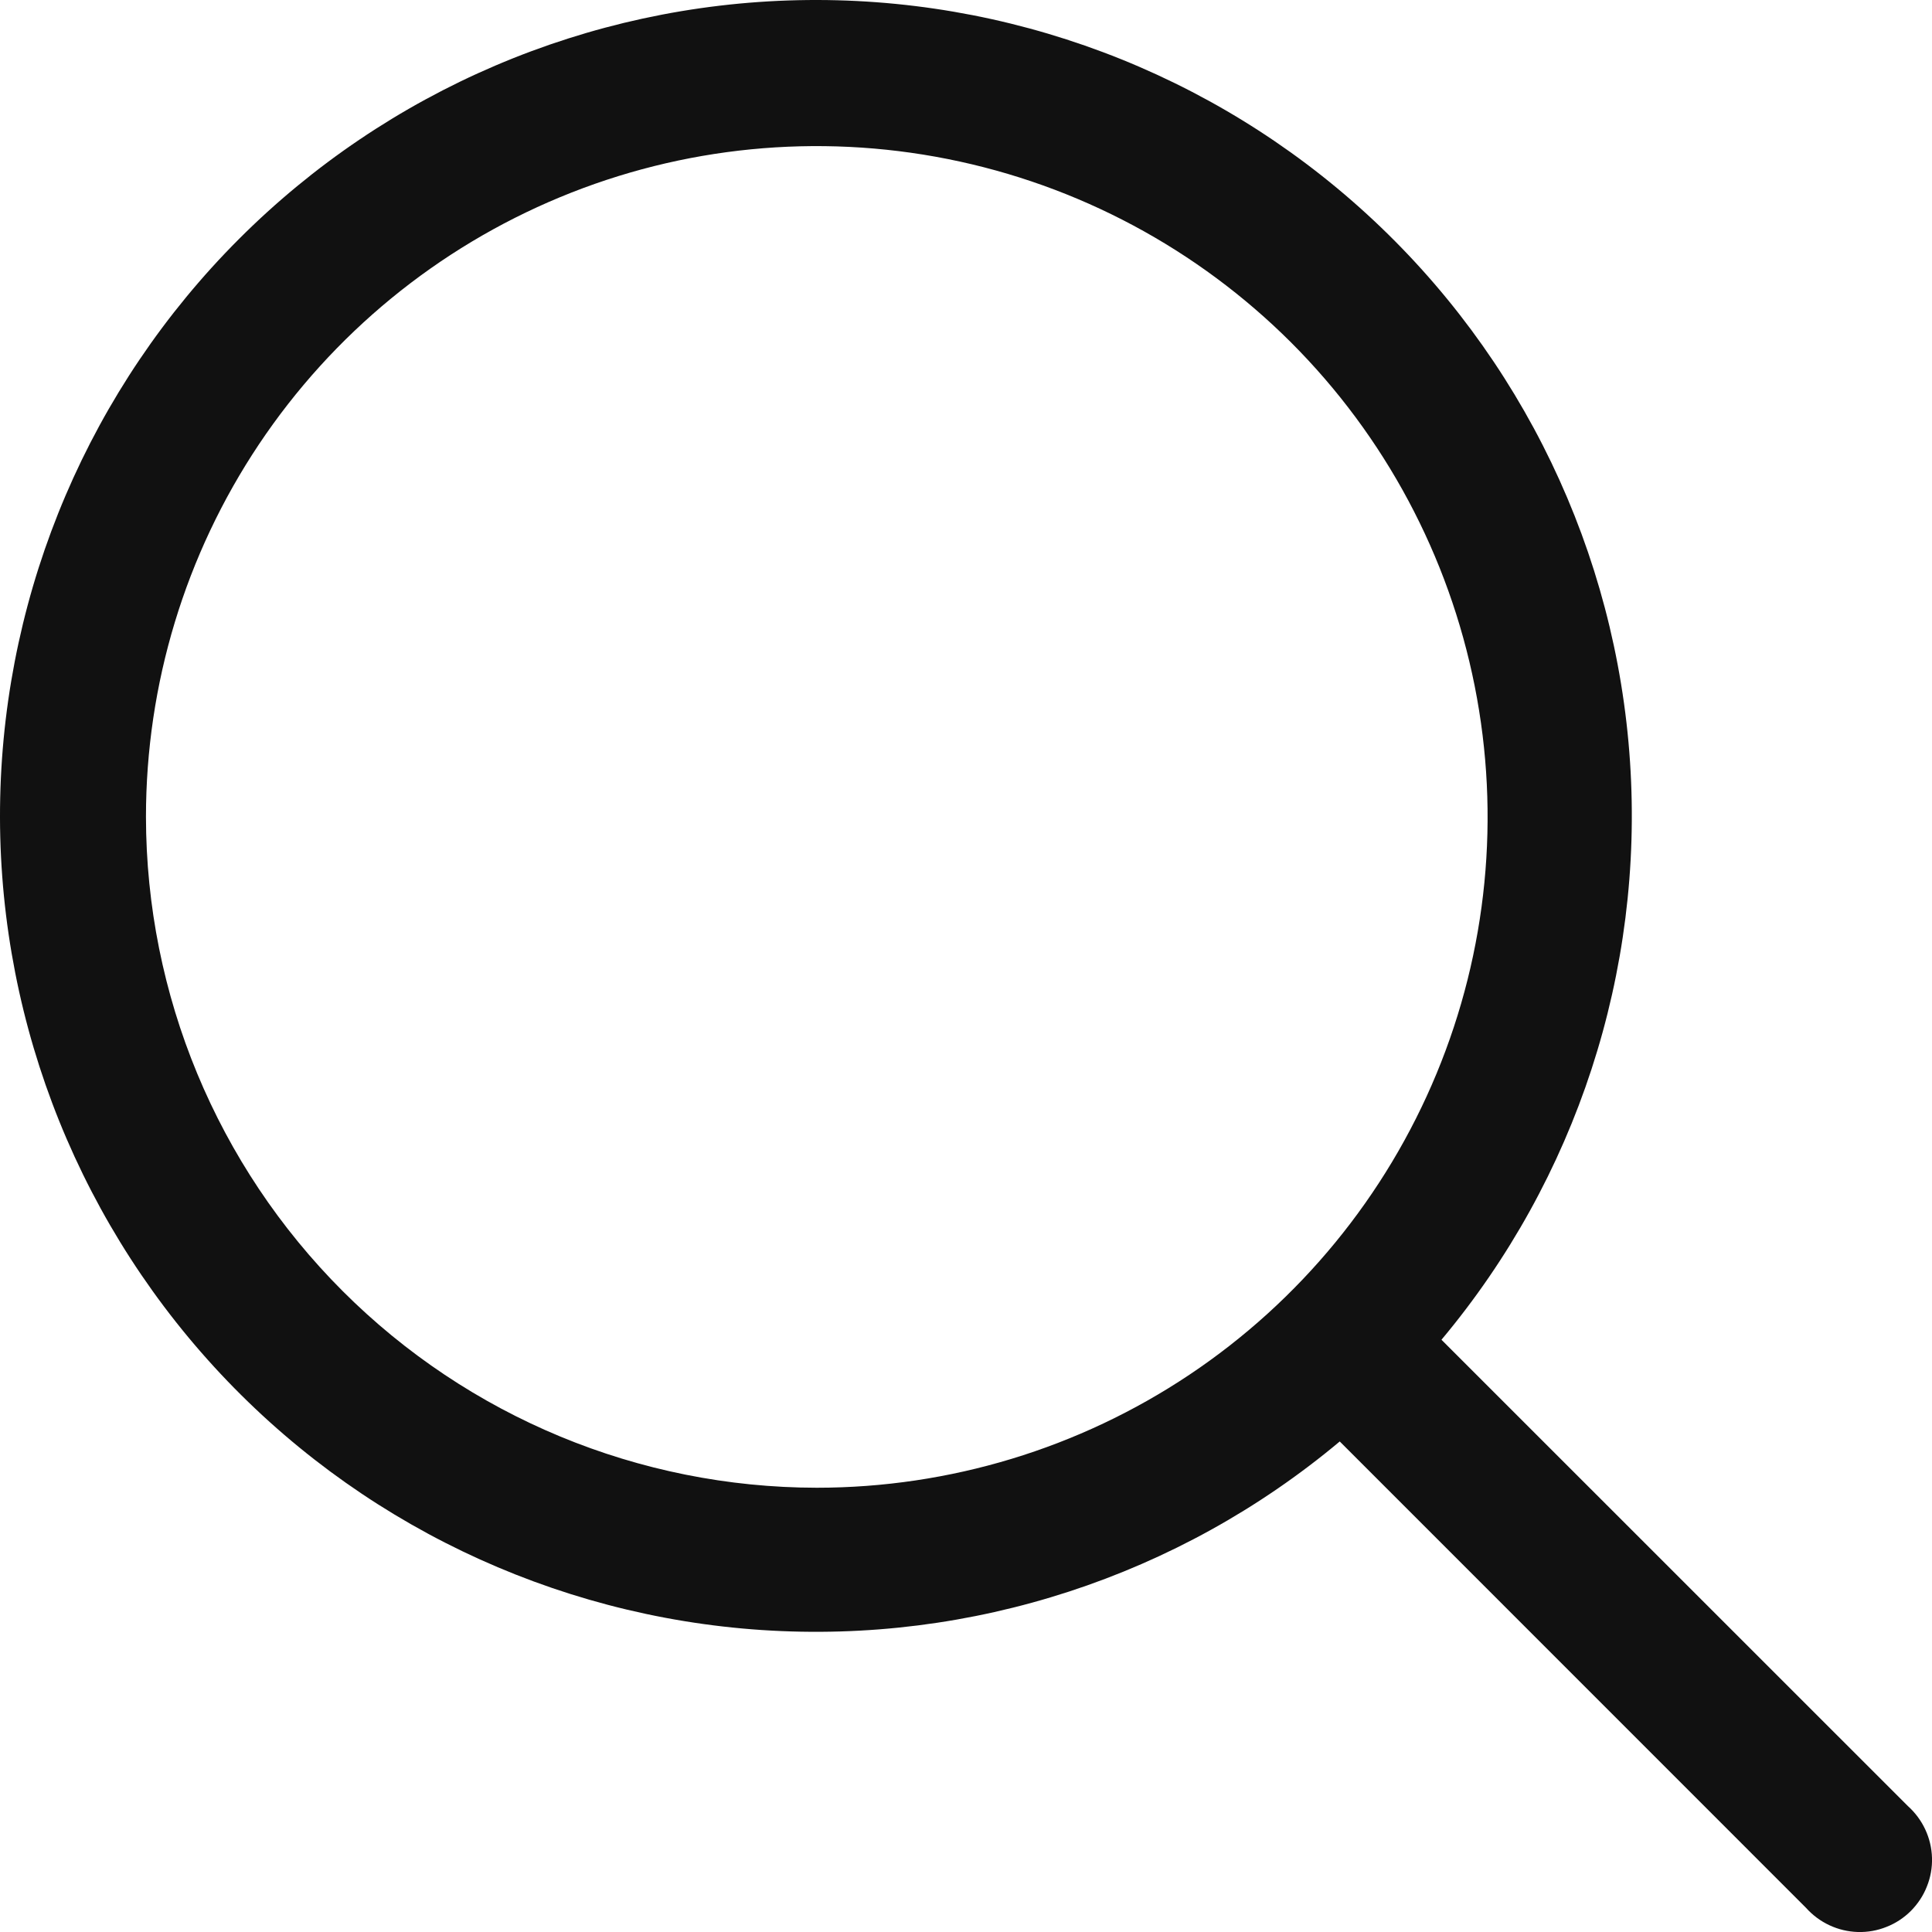<svg fill="none" viewBox="0 0 20 20" height="20" width="20" xmlns="http://www.w3.org/2000/svg" xmlns:xlink="http://www.w3.org/1999/xlink">
<g clip-path="url(#clip0_12_14)">
<path fill="#111111" d="M14.922 13.869L19.75 18.696C19.826 18.764 19.887 18.846 19.93 18.938C19.973 19.03 19.997 19.13 20 19.232C20.003 19.334 19.985 19.435 19.947 19.529C19.91 19.624 19.853 19.709 19.782 19.781C19.71 19.853 19.624 19.91 19.529 19.947C19.435 19.985 19.334 20.003 19.232 20C19.13 19.997 19.03 19.973 18.938 19.93C18.846 19.887 18.764 19.826 18.696 19.75L13.869 14.922C12.201 16.319 10.058 17.018 7.887 16.874C5.717 16.73 3.685 15.754 2.216 14.149C0.747 12.544 -0.046 10.435 0.002 8.26C0.05 6.085 0.936 4.012 2.474 2.474C4.012 0.935 6.085 0.05 8.26 0.002C10.435 -0.046 12.545 0.747 14.149 2.216C15.754 3.685 16.73 5.717 16.874 7.887C17.018 10.058 16.319 12.201 14.922 13.869ZM2.681 4.599C1.918 5.741 1.511 7.083 1.511 8.457C1.513 10.298 2.245 12.063 3.547 13.365C4.849 14.667 6.614 15.399 8.455 15.401C9.829 15.401 11.171 14.994 12.313 14.231C13.455 13.468 14.345 12.383 14.871 11.114C15.397 9.845 15.534 8.449 15.266 7.102C14.998 5.755 14.337 4.517 13.366 3.546C12.394 2.575 11.157 1.914 9.81 1.646C8.463 1.378 7.066 1.515 5.798 2.041C4.529 2.567 3.444 3.457 2.681 4.599Z" clip-rule="evenodd" fill-rule="evenodd"></path>
</g>
<defs>
<clipPath id="clip0_12_14">
<rect fill="white" height="20" width="20"></rect>
</clipPath>
</defs>
</svg>